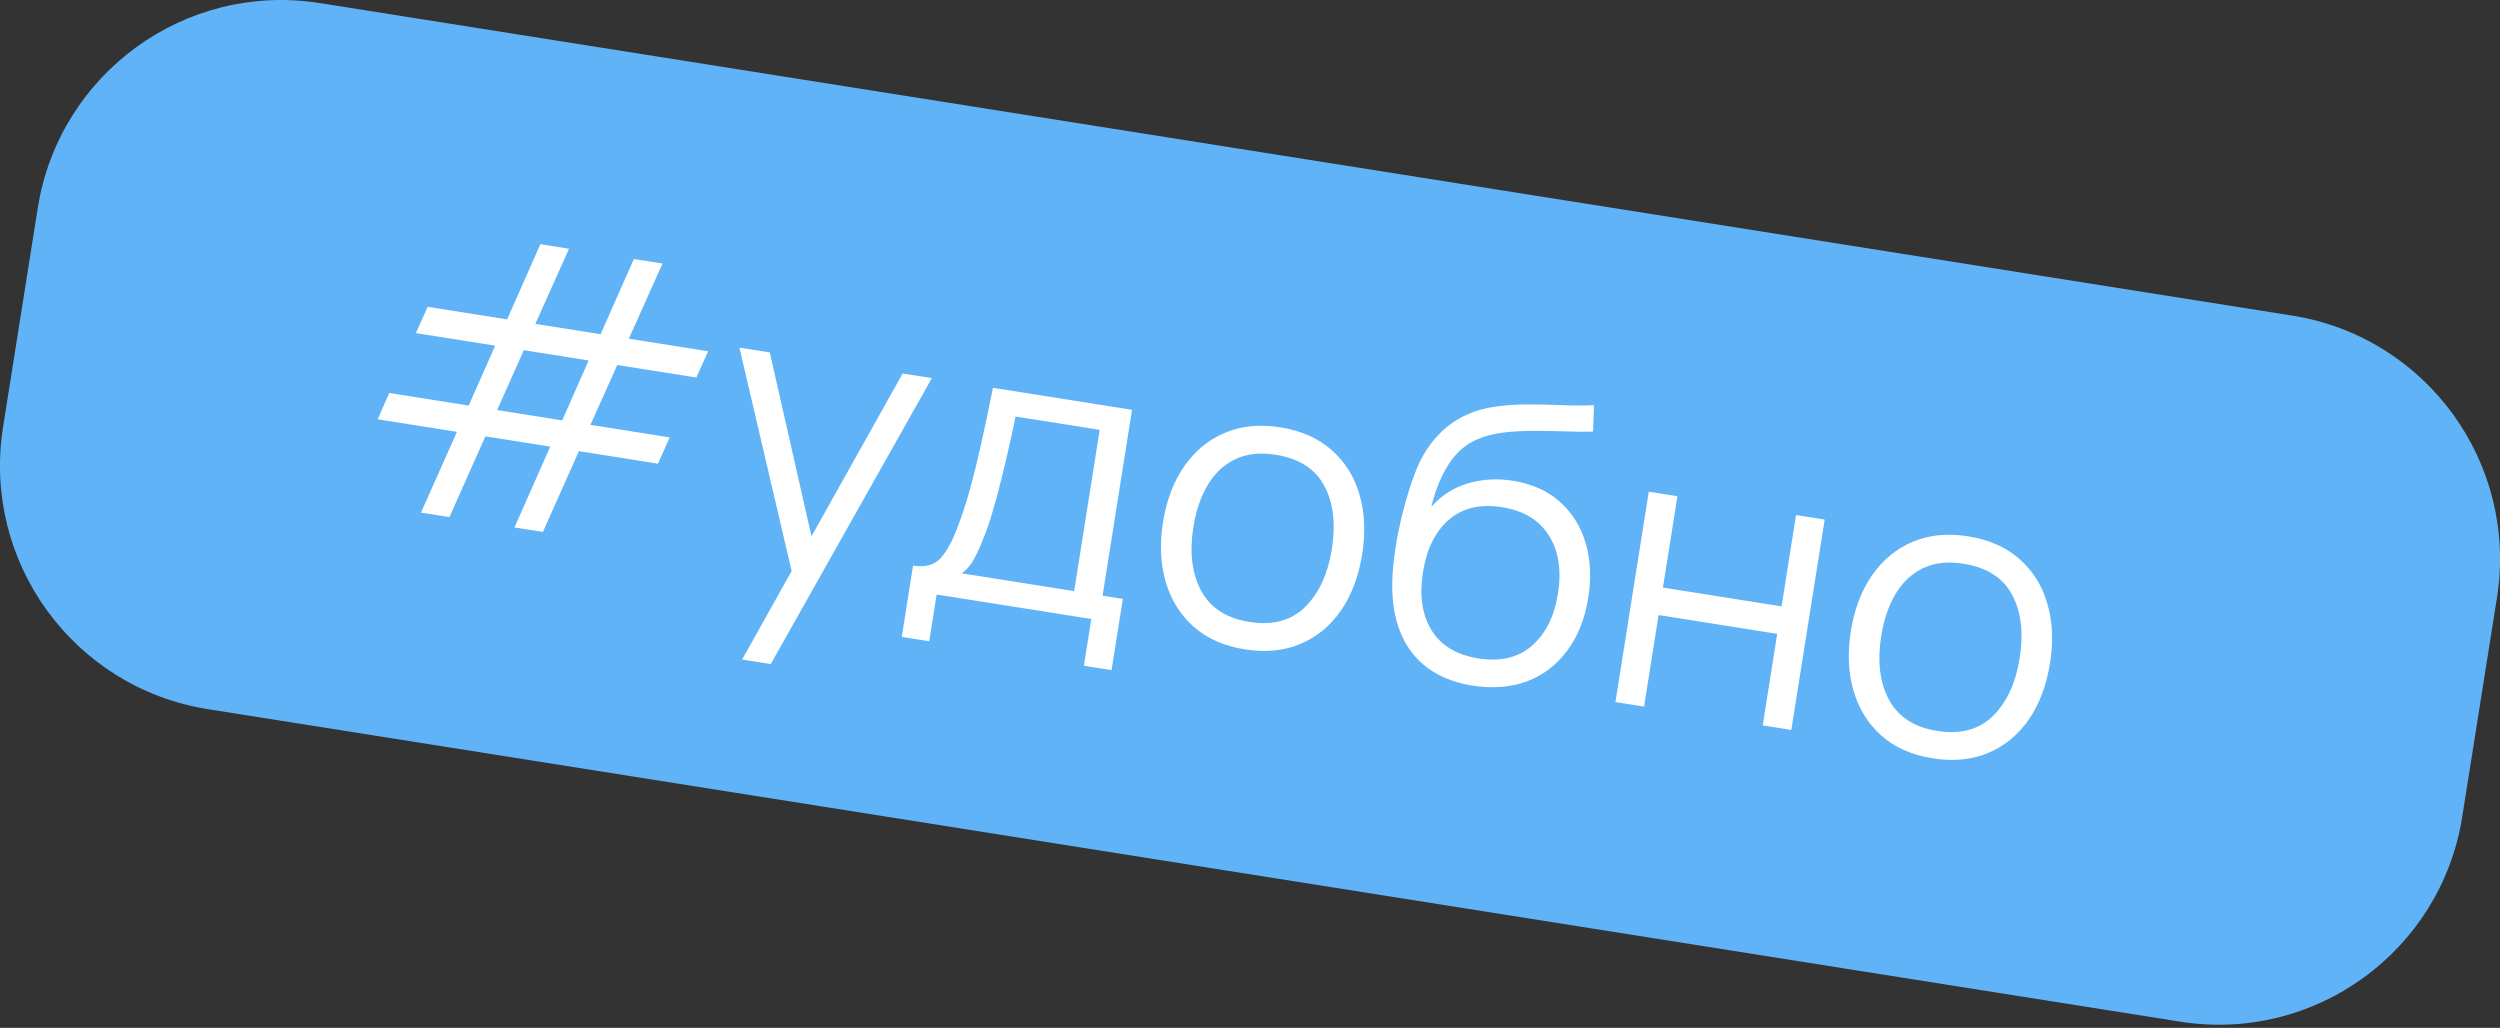 <?xml version="1.0" encoding="UTF-8"?> <svg xmlns="http://www.w3.org/2000/svg" width="484" height="199" viewBox="0 0 484 199" fill="none"><rect x="0" y="0" width="484" height="199" fill="#333333" stroke="none"/> <path d="M7.313 40.265C11.438 14.231 35.886 -3.53 61.92 0.595L443.742 61.093C469.776 65.218 487.537 89.667 483.412 115.701L476.69 158.126C472.565 184.159 448.116 201.92 422.082 197.795L40.261 137.297C14.227 133.172 -3.534 108.723 0.591 82.689L7.313 40.265Z" fill="#5FB3F6"></path> <path d="M81.502 99.244L88.464 83.608L73.116 81.176L75.353 76.08L90.739 78.518L95.863 66.921L80.514 64.489L82.79 59.398L98.176 61.836L104.619 47.278L110.163 48.157L103.644 62.703L116.277 64.704L122.72 50.146L128.264 51.025L121.745 65.571L137.094 68.003L134.818 73.093L119.507 70.667L114.309 82.252L129.657 84.684L127.381 89.774L112.071 87.348L105.109 102.984L99.603 102.112L106.527 86.47L93.97 84.48L87.008 100.116L81.502 99.244ZM96.245 79.39L108.841 81.386L113.964 69.789L101.406 67.799L96.245 79.39Z" fill="white"></path> <path d="M143.672 127.688L154.941 107.555L154.05 113.909L143.15 67.3L149.033 68.232L157.863 107.168L155.45 106.785L174.752 72.307L180.409 73.204L149.215 128.567L143.672 127.688Z" fill="white"></path> <path d="M174.581 123.308L176.768 109.506C179.081 109.873 180.858 109.394 182.099 108.07C183.343 106.721 184.541 104.449 185.691 101.255C186.457 99.186 187.173 96.942 187.84 94.522C188.507 92.102 189.192 89.324 189.895 86.188C190.602 83.027 191.382 79.323 192.236 75.078L219.161 79.344L213.461 115.32L217.383 115.941L215.196 129.743L209.841 128.895L211.275 119.844L181.333 115.1L179.899 124.151L174.581 123.308ZM186.158 110.994L207.955 114.447L212.902 83.223L196.611 80.642C196.233 82.54 195.799 84.546 195.31 86.659C194.846 88.776 194.344 90.887 193.804 92.993C193.289 95.102 192.757 97.079 192.207 98.925C191.686 100.749 191.15 102.34 190.6 103.696C189.937 105.446 189.277 106.926 188.621 108.137C187.991 109.351 187.17 110.304 186.158 110.994Z" fill="white"></path> <path d="M241.01 125.716C236.963 125.074 233.651 123.609 231.076 121.32C228.501 119.03 226.703 116.142 225.684 112.656C224.664 109.17 224.487 105.328 225.152 101.129C225.829 96.856 227.202 93.233 229.271 90.262C231.339 87.291 233.948 85.14 237.097 83.809C240.275 82.457 243.85 82.096 247.822 82.725C251.895 83.371 255.219 84.838 257.794 87.127C260.398 89.395 262.198 92.271 263.192 95.753C264.216 99.214 264.395 103.043 263.73 107.242C263.053 111.516 261.691 115.153 259.643 118.153C257.6 121.128 254.989 123.292 251.811 124.644C248.633 125.996 245.033 126.353 241.01 125.716ZM241.853 120.398C246.378 121.115 249.984 120.153 252.67 117.512C255.361 114.846 257.086 111.112 257.847 106.31C258.628 101.382 258.131 97.283 256.355 94.012C254.605 90.745 251.48 88.755 246.98 88.043C243.938 87.561 241.314 87.853 239.109 88.921C236.933 89.968 235.161 91.633 233.794 93.917C232.457 96.179 231.537 98.894 231.035 102.062C230.258 106.964 230.766 111.078 232.559 114.403C234.355 117.703 237.453 119.701 241.853 120.398Z" fill="white"></path> <path d="M284.96 132.718C281.168 132.091 278.043 130.746 275.587 128.681C273.131 126.617 271.405 123.844 270.411 120.362C269.441 116.884 269.278 112.708 269.921 107.836C270.185 105.687 270.603 103.37 271.178 100.884C271.756 98.373 272.415 96.003 273.155 93.775C273.894 91.547 274.641 89.758 275.396 88.409C276.345 86.652 277.55 85.064 279.012 83.647C280.502 82.208 282.134 81.1 283.906 80.325C285.632 79.516 287.522 78.977 289.574 78.71C291.656 78.421 293.791 78.283 295.98 78.294C298.194 78.31 300.376 78.36 302.528 78.443C304.705 78.53 306.728 78.529 308.598 78.438L308.407 83.549C306.98 83.607 305.306 83.599 303.385 83.527C301.463 83.454 299.446 83.418 297.333 83.418C295.223 83.393 293.184 83.496 291.215 83.725C289.246 83.954 287.527 84.39 286.059 85.034C283.828 85.943 281.962 87.555 280.461 89.868C278.986 92.186 277.867 94.934 277.106 98.112C279.051 95.92 281.404 94.412 284.163 93.586C286.948 92.765 289.849 92.593 292.865 93.071C296.536 93.652 299.558 94.995 301.931 97.097C304.329 99.204 306.007 101.867 306.966 105.085C307.925 108.304 308.098 111.849 307.484 115.721C306.843 119.769 305.491 123.175 303.429 125.941C301.393 128.711 298.797 130.697 295.643 131.898C292.493 133.074 288.932 133.347 284.96 132.718ZM286.217 127.466C290.491 128.144 293.945 127.325 296.58 125.011C299.24 122.7 300.92 119.333 301.621 114.908C302.338 110.383 301.747 106.629 299.849 103.648C297.975 100.671 294.952 98.852 290.778 98.191C286.605 97.53 283.193 98.329 280.541 100.589C277.889 102.849 276.205 106.242 275.488 110.767C274.771 115.292 275.324 119.04 277.147 122.009C278.97 124.978 281.994 126.797 286.217 127.466Z" fill="white"></path> <path d="M312.75 135.923L319.203 95.195L324.747 96.073L321.944 113.76L344.91 117.399L347.713 99.712L353.256 100.591L346.803 141.318L341.259 140.44L344.068 122.716L321.102 119.077L318.293 136.801L312.75 135.923Z" fill="white"></path> <path d="M374.177 146.815C370.129 146.174 366.818 144.709 364.242 142.419C361.667 140.13 359.87 137.242 358.85 133.756C357.83 130.27 357.653 126.428 358.318 122.229C358.995 117.955 360.368 114.333 362.437 111.362C364.505 108.391 367.114 106.24 370.263 104.909C373.441 103.557 377.016 103.196 380.988 103.825C385.061 104.47 388.385 105.938 390.96 108.227C393.565 110.495 395.364 113.37 396.359 116.853C397.382 120.313 397.562 124.143 396.896 128.342C396.219 132.616 394.857 136.253 392.809 139.253C390.766 142.228 388.155 144.391 384.977 145.743C381.799 147.095 378.199 147.453 374.177 146.815ZM375.019 141.498C379.544 142.215 383.15 141.253 385.837 138.612C388.527 135.945 390.253 132.211 391.013 127.41C391.794 122.482 391.297 118.383 389.521 115.112C387.771 111.845 384.646 109.855 380.146 109.142C377.104 108.66 374.48 108.953 372.275 110.021C370.099 111.068 368.327 112.733 366.961 115.016C365.623 117.279 364.703 119.994 364.201 123.161C363.424 128.064 363.932 132.177 365.725 135.502C367.521 138.802 370.62 140.801 375.019 141.498Z" fill="white"></path> </svg> 
